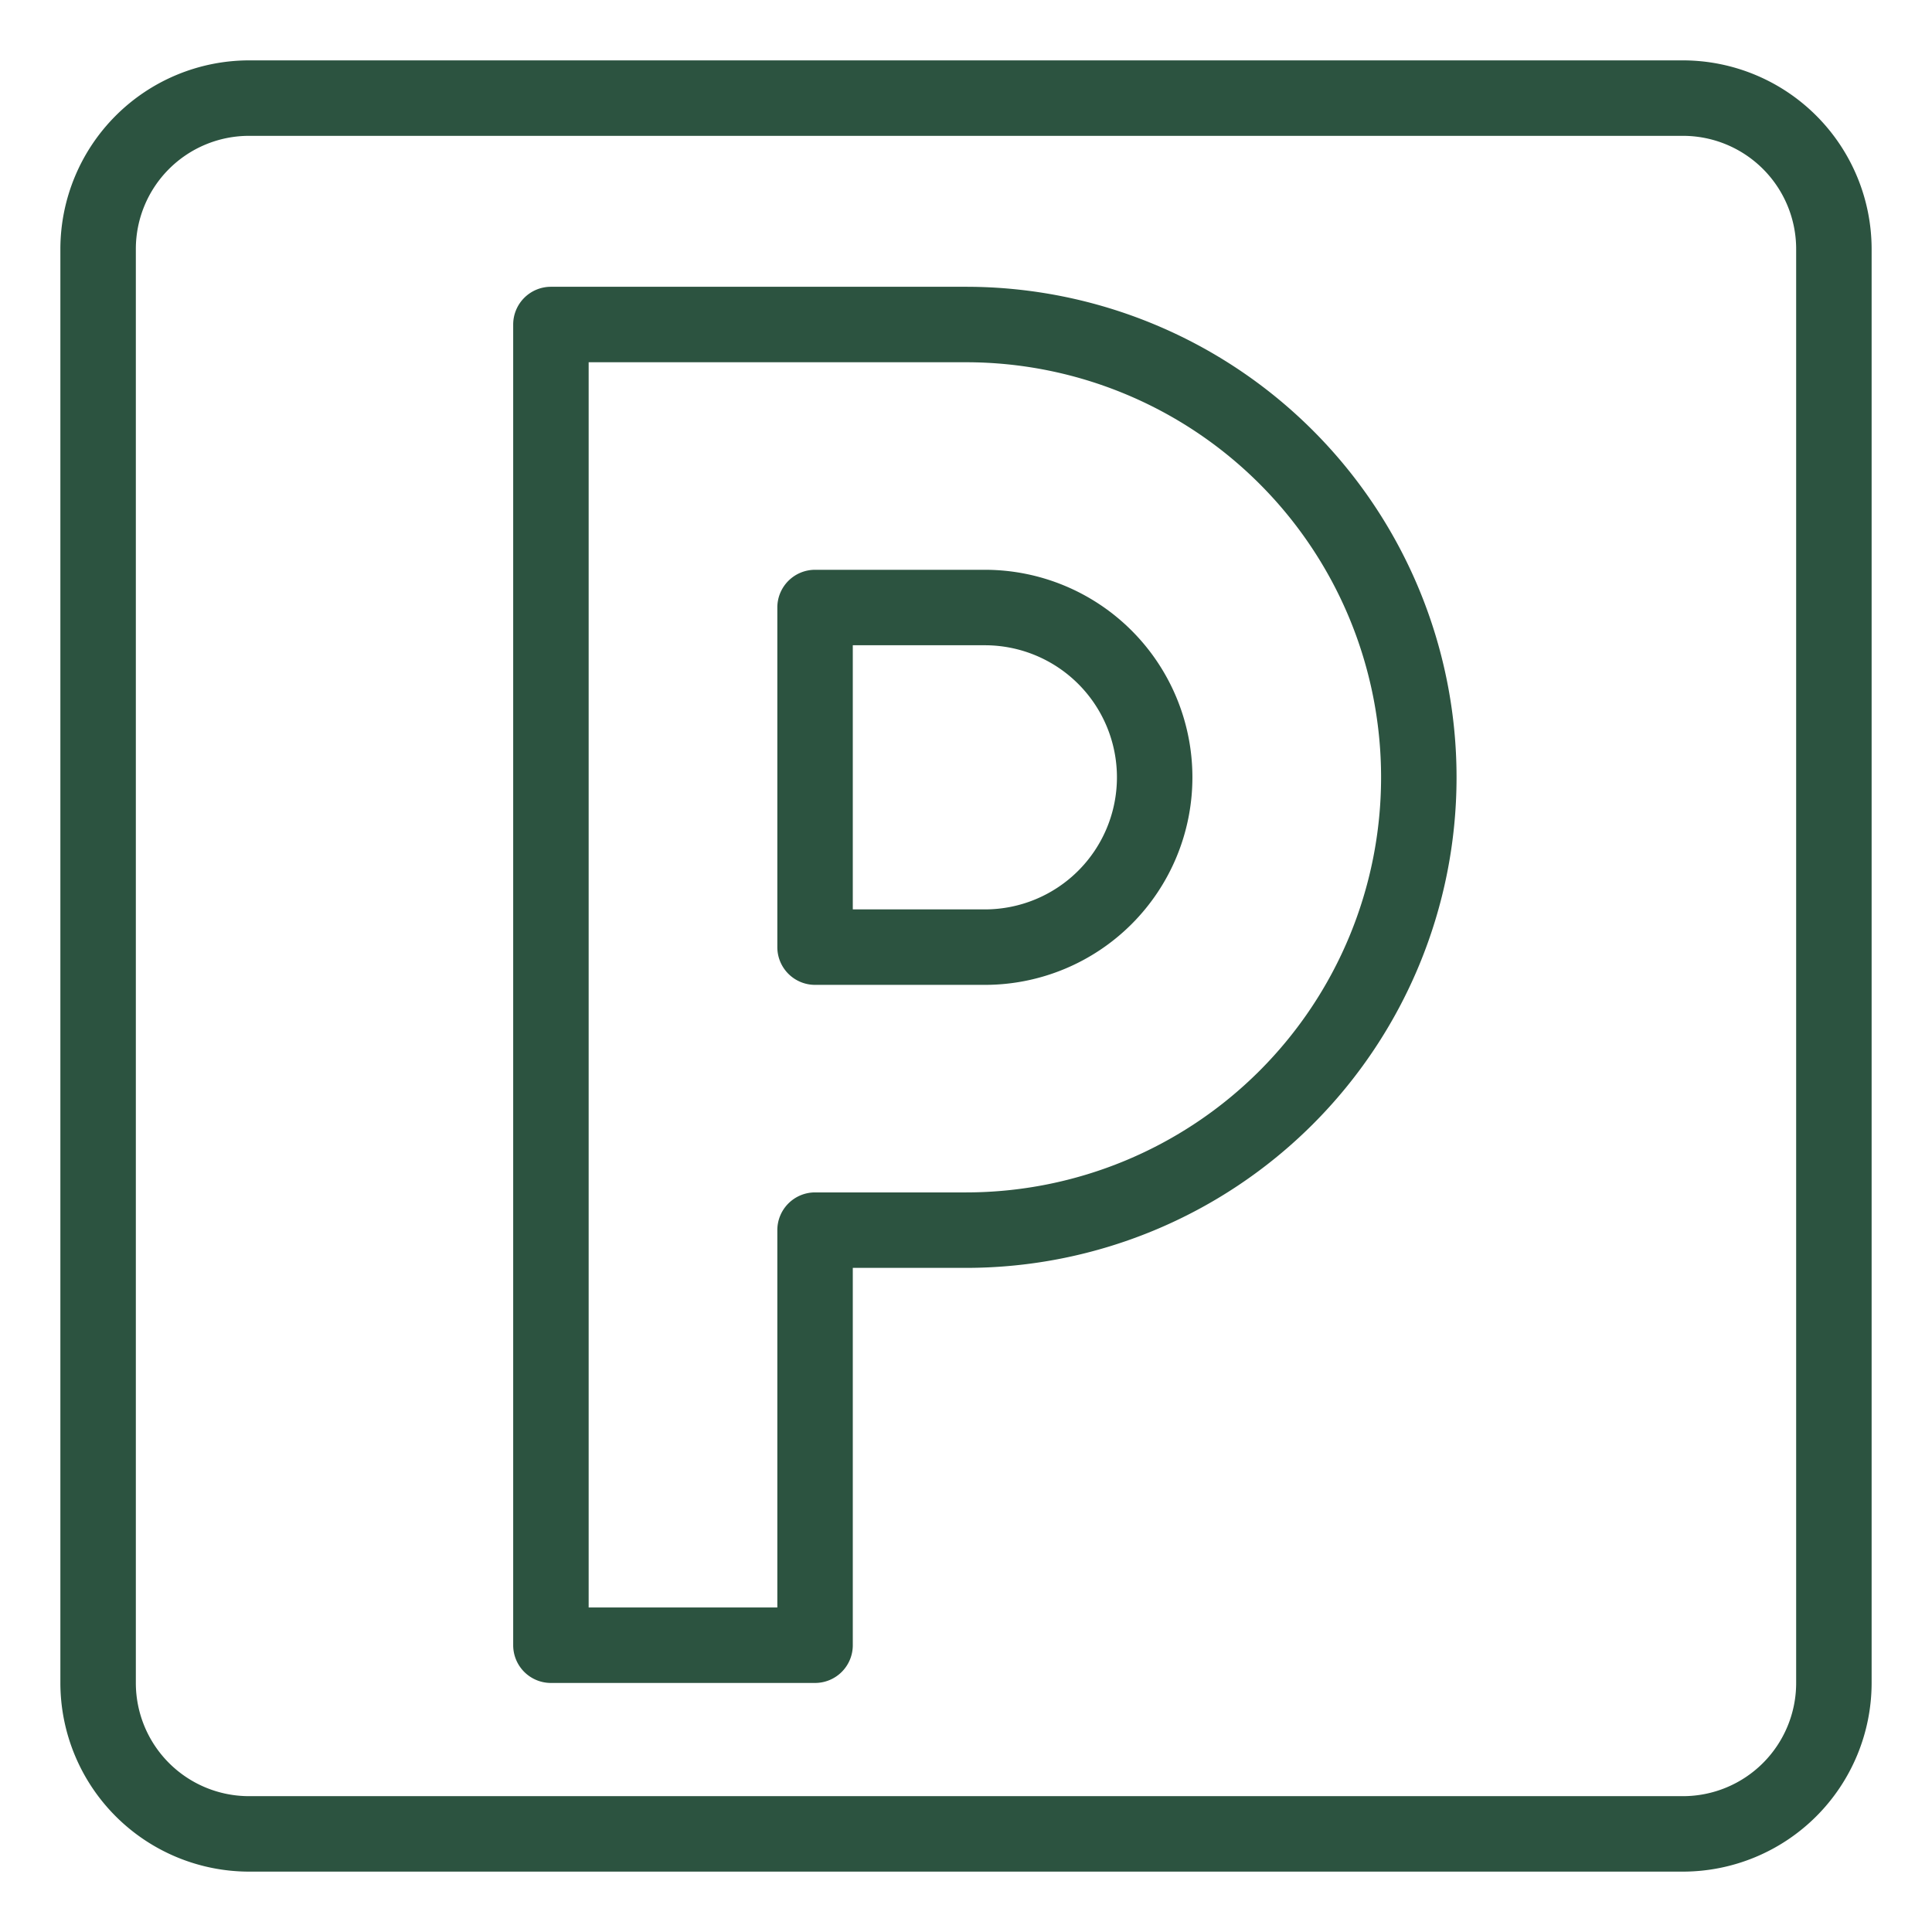 <svg xmlns="http://www.w3.org/2000/svg" xmlns:xlink="http://www.w3.org/1999/xlink" width="512" height="512" x="0" y="0" viewBox="0 0 64 64" style="enable-background:new 0 0 512 512" xml:space="preserve"><g transform="matrix(1.25,0,0,1.25,-8,-8)"><path d="M51 8H13a5.006 5.006 0 0 0-5 5v38a5.006 5.006 0 0 0 5 5h38a5.006 5.006 0 0 0 5-5V13a5.006 5.006 0 0 0-5-5zm3 43a3 3 0 0 1-3 3H13a3 3 0 0 1-3-3V13a3 3 0 0 1 3-3h38a3 3 0 0 1 3 3z" fill="#2c5340" opacity="1" data-original="#000000"></path><path d="M32 14H21a1 1 0 0 0-1 1v35a1 1 0 0 0 1 1h7a1 1 0 0 0 1-1V40h3a13 13 0 0 0 0-26zm0 24h-4a1 1 0 0 0-1 1v10h-5V16h10a11 11 0 0 1 0 22z" fill="#2c5340" opacity="1" data-original="#000000"></path><path d="M32.5 21.5H28a1 1 0 0 0-1 1v9a1 1 0 0 0 1 1h4.5a5.5 5.5 0 0 0 0-11zm0 9H29v-7h3.5a3.5 3.5 0 0 1 0 7z" fill="#2c5340" opacity="1" data-original="#000000"></path></g></svg>